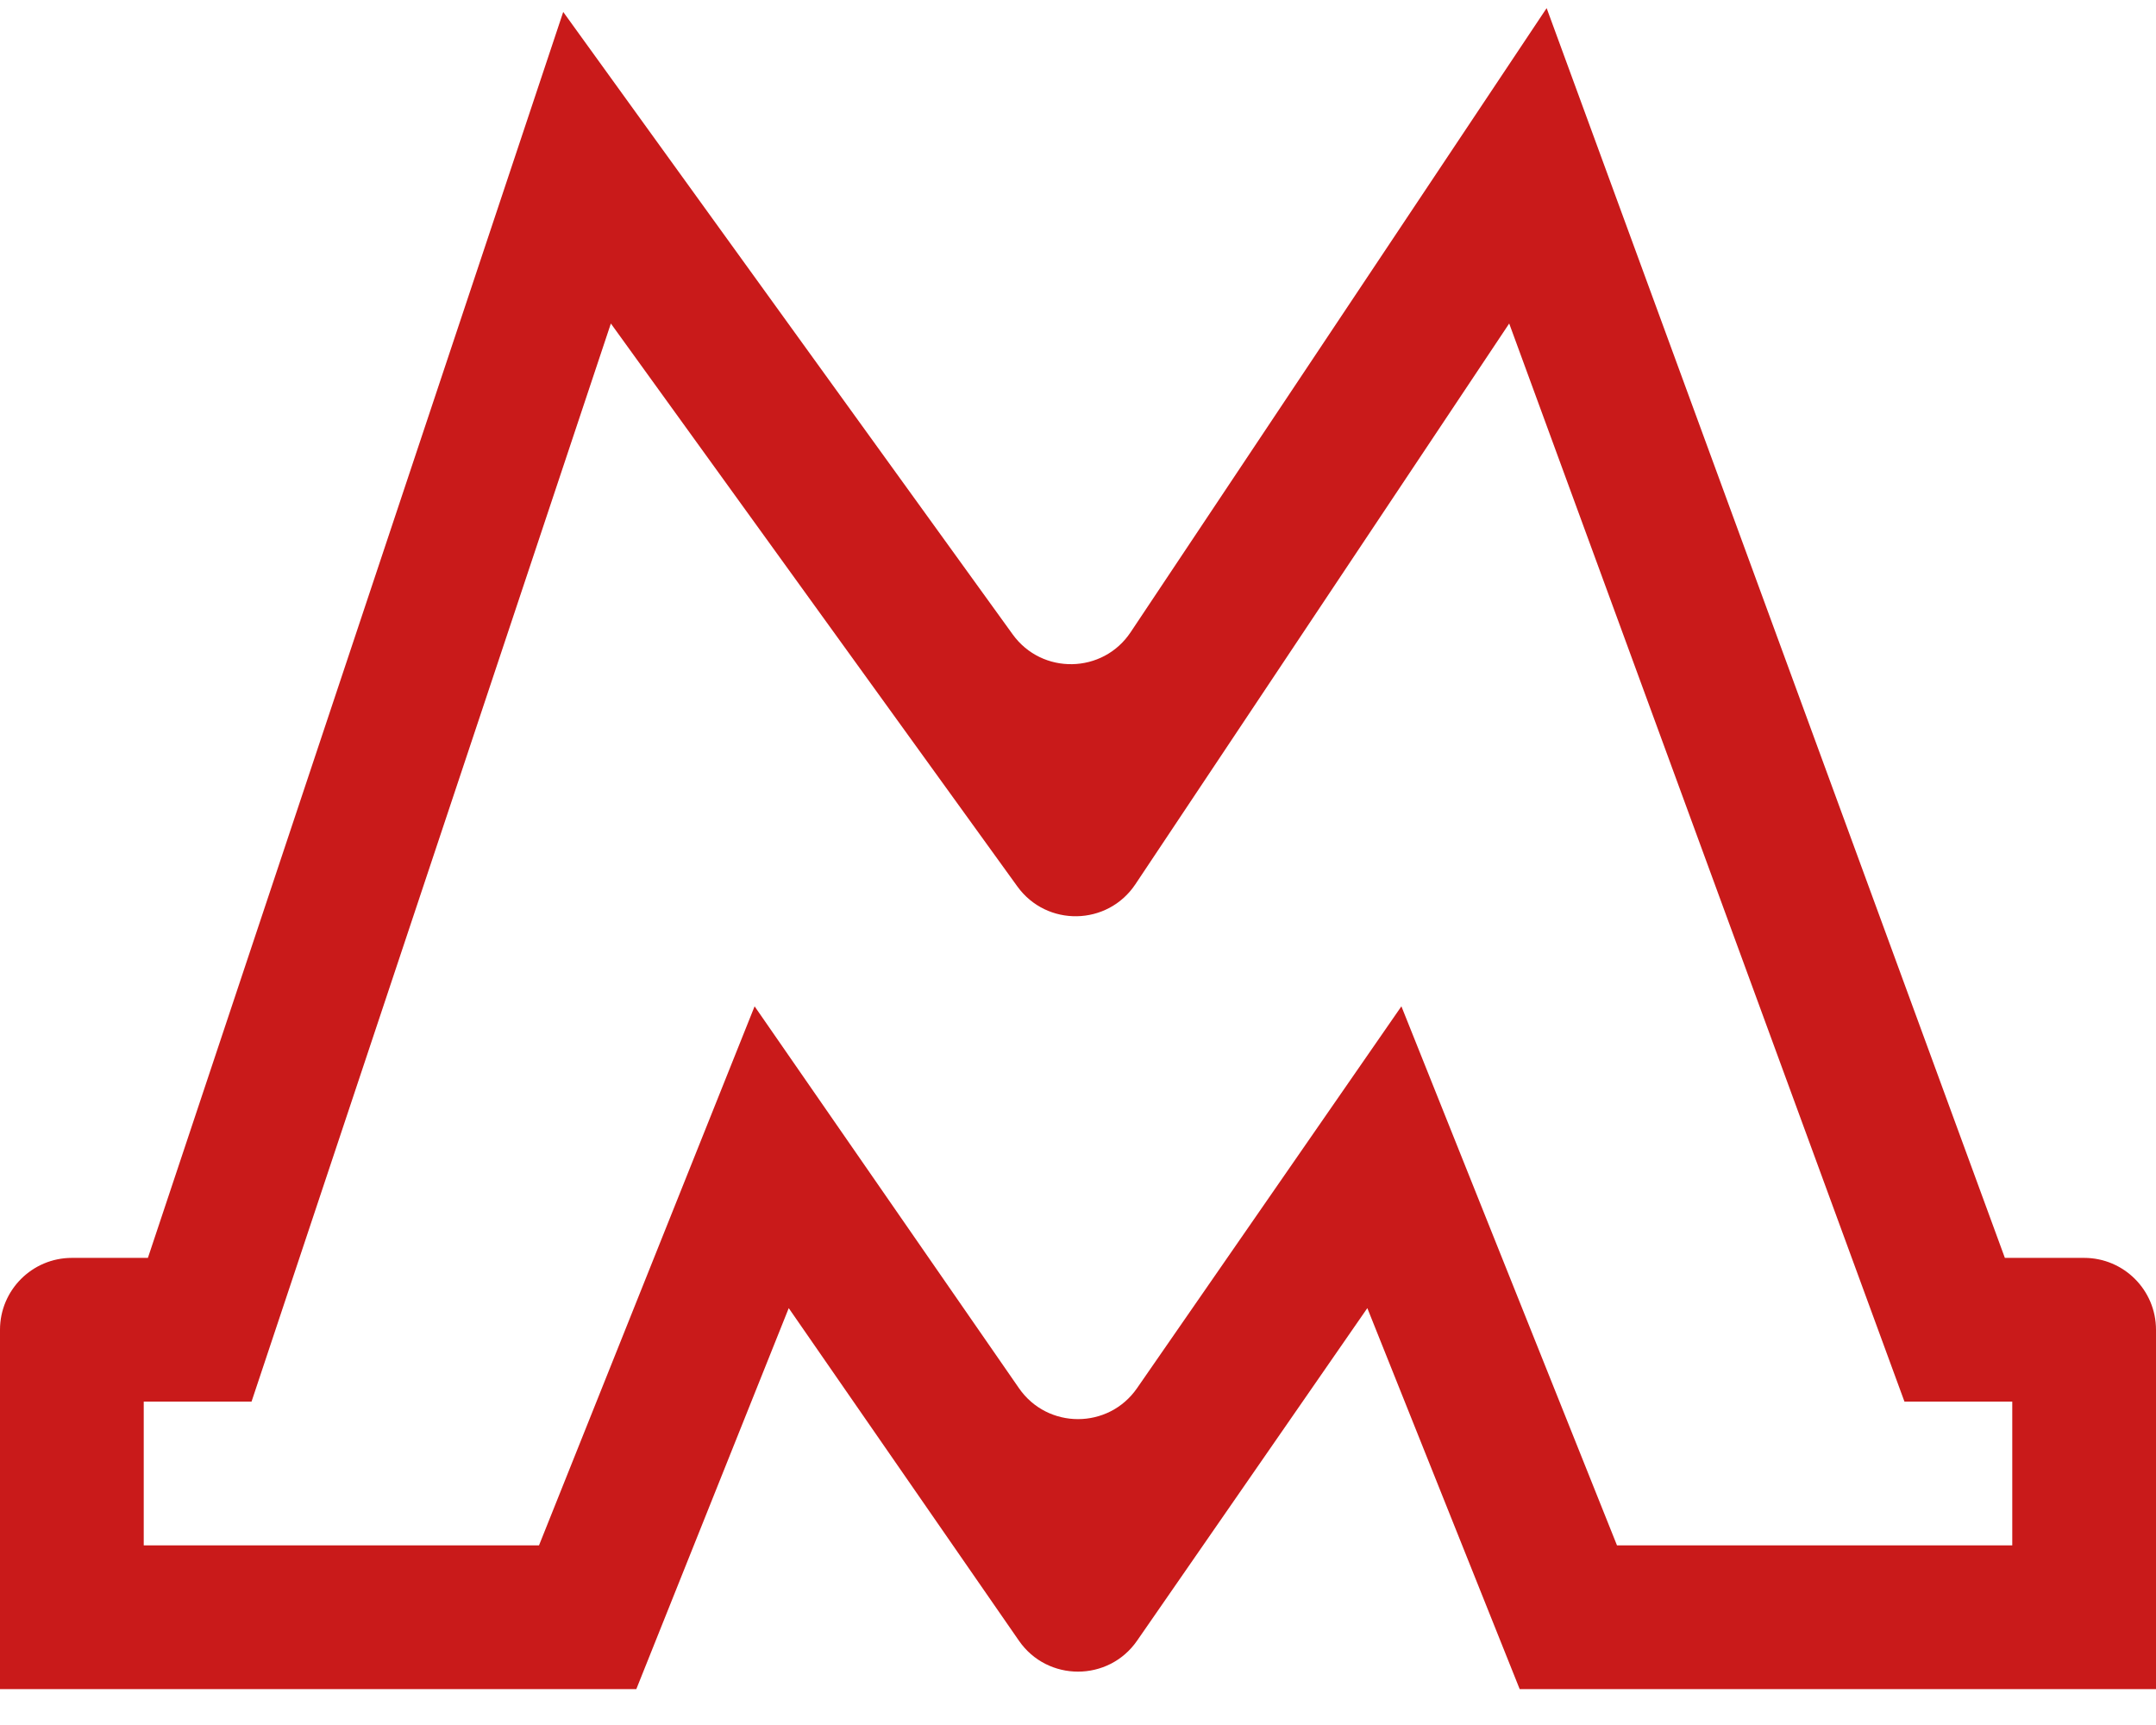 <svg width="30" height="24" viewBox="0 0 30 24" fill="none" xmlns="http://www.w3.org/2000/svg">
<path fill-rule="evenodd" clip-rule="evenodd" d="M0 18.501C0 17.949 0.448 17.501 1 17.501H2.058L7.837 0.166L14.091 8.826C14.499 9.392 15.347 9.376 15.733 8.795L21.521 0.113L27.897 17.501H29C29.552 17.501 30 17.949 30 18.501V23.501H21.146L19.026 18.2L15.822 22.827C15.425 23.401 14.575 23.401 14.178 22.827L10.975 18.2L8.854 23.501H0V18.501ZM10.5 14.001L14.178 19.313C14.575 19.888 15.425 19.888 15.822 19.313L19.5 14.001L22.5 21.501H28V19.501H26.5L21 4.501L15.799 12.302C15.412 12.883 14.565 12.899 14.156 12.333L8.5 4.501L3.5 19.501H2V21.501H7.5L10.5 14.001Z" fill="#C91A1A"/>
</svg>
